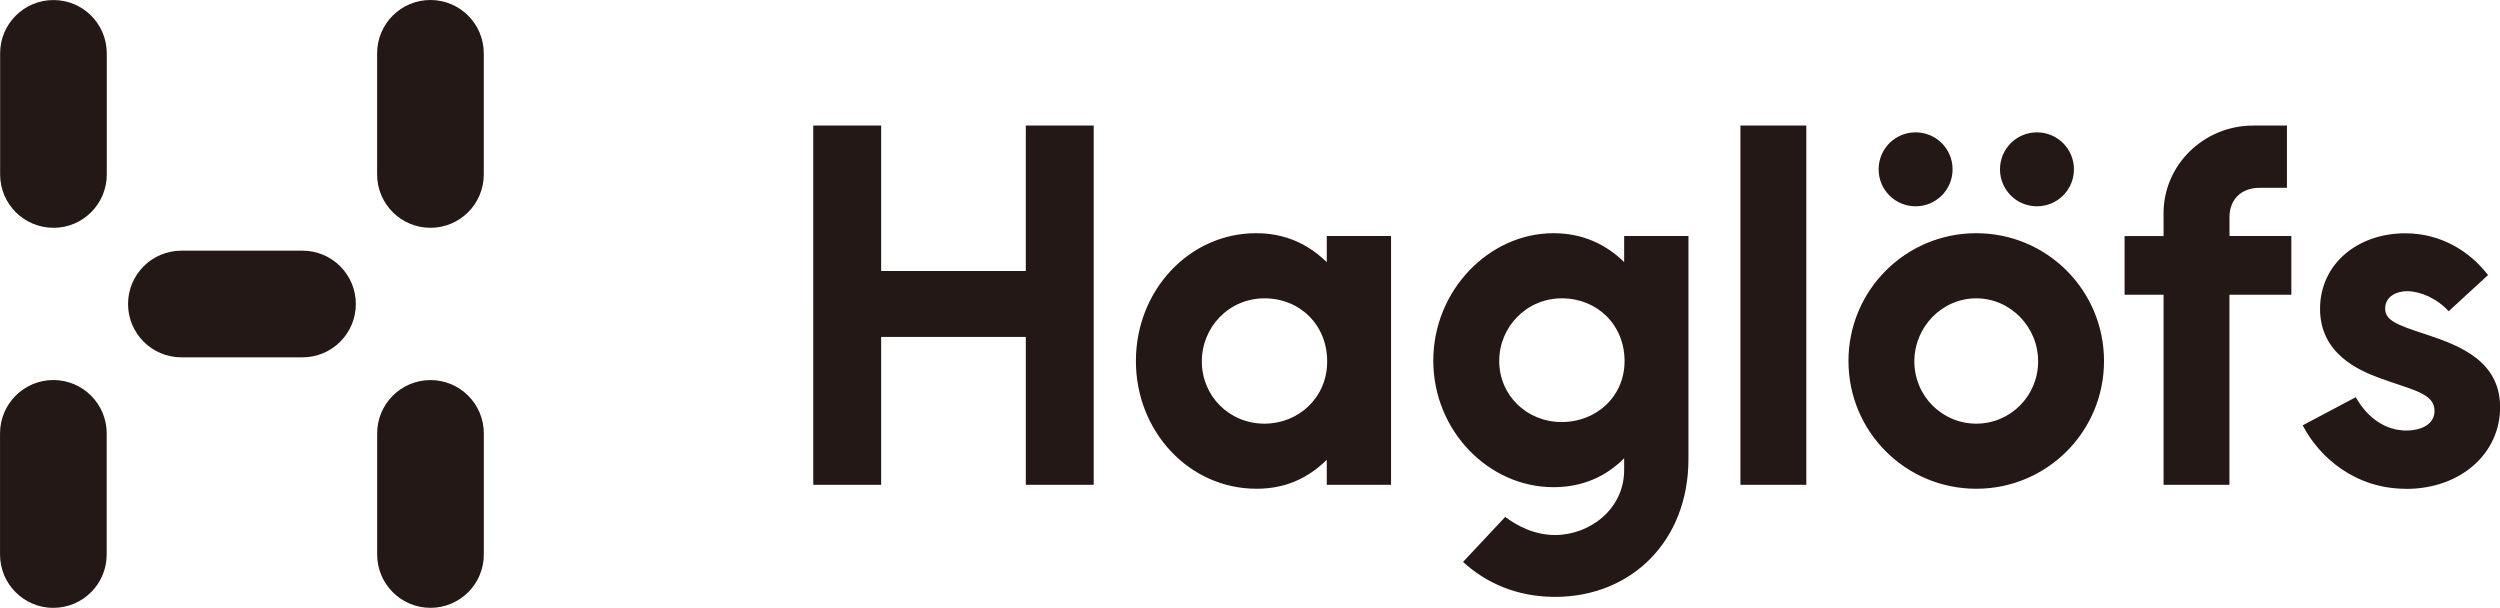 <?xml version="1.0" encoding="UTF-8"?><svg id="b" xmlns="http://www.w3.org/2000/svg" width="197.3mm" height="47.97mm" viewBox="0 0 559.27 135.98"><g id="c"><g><path d="M363.34,52.8v5.84c-4.13-4.05-9.35-6.47-15.82-6.47-14.38,0-26.88,12.77-26.88,28.5s12.41,28.32,26.88,28.32c6.47,0,11.69-2.34,15.82-6.47v2.61c0,8.81-7.73,14.56-15.46,14.56-4.77,0-8.63-2.16-11.15-4.05l-9.44,10.07c5.03,4.59,11.87,7.82,20.59,7.82,16.99,0,29.84-12.41,29.84-30.84V52.8h-14.38Zm-13.93,41.62c-7.91,0-14.02-6.02-14.02-13.66s6.11-14.02,14.02-14.02,14.02,5.93,14.02,14.02-6.47,13.66-14.02,13.66ZM197.12,60.62h32.36V28.08h15.19V108.45h-15.19v-33.08h-32.36v33.08h-15.19V28.08h15.19V60.62Zm99.69-7.82v5.84c-4.22-4.05-9.26-6.47-15.82-6.47-14.92,0-26.88,12.77-26.88,28.59s11.96,28.58,26.97,28.58c6.47,0,11.51-2.34,15.73-6.47v5.58h14.38V52.8h-14.38Zm-13.93,41.98c-7.91,0-14.02-6.2-14.02-13.93s6.11-14.11,14.02-14.11,14.02,5.93,14.02,14.11-6.47,13.93-14.02,13.93Zm159.23-42.61c-15.82,0-28.59,12.77-28.59,28.59s12.77,28.58,28.59,28.58,28.58-12.77,28.58-28.58-12.76-28.59-28.58-28.59Zm0,42.61c-7.64,0-13.85-6.2-13.85-13.93s6.21-14.11,13.85-14.11,13.84,6.38,13.84,14.11-6.2,13.93-13.84,13.93Zm70.48-28.85h-13.84v42.52h-14.74v-42.52h-8.72v-13.12h8.72v-5.12c0-10.79,8.99-19.6,20.05-19.6h7.55v13.93h-6.11c-4.22,0-6.74,2.7-6.74,6.56v4.22h13.84v13.12Zm-123.24,42.52V28.08h14.74V108.45h-14.74Zm30.92-70.57c0-4.58,3.68-8.27,8.27-8.27s8.27,3.69,8.27,8.27-3.69,8.27-8.27,8.27-8.27-3.69-8.27-8.27h0Zm27.15,0c0-4.58,3.69-8.27,8.27-8.27s8.27,3.69,8.27,8.27-3.69,8.27-8.27,8.27-8.27-3.69-8.27-8.27h0Zm90.82,71.47c-11.42,0-19.42-7.1-23.1-14.2l11.87-6.29c2.7,4.76,6.74,7.46,11.33,7.46,2.79,0,6.29-1.08,6.29-4.4,0-4.04-5.12-4.67-12.58-7.46-4.31-1.62-13.03-5.3-13.03-15.37s8.45-16.9,19.06-16.9c8,0,14.47,4.05,18.52,9.35l-8.81,8.09c-2.61-2.88-6.38-4.49-9.26-4.49-2.52,0-4.94,1.26-4.94,3.87s2.34,3.6,9.26,5.84c7.64,2.52,16.45,6.02,16.45,16.27s-8.72,18.25-21.04,18.25Z" fill="#231815"/><g><path d="M96.29,50.96c6.59,0,11.93-5.34,11.93-11.93V11.93c0-6.59-5.34-11.93-11.93-11.93s-11.93,5.34-11.93,11.93v27.1c0,6.59,5.34,11.93,11.93,11.93" fill="#231815"/><path d="M11.93,135.98c6.59,0,11.93-5.34,11.93-11.93v-27.1c0-6.59-5.34-11.93-11.93-11.93S0,90.37,0,96.96v27.1c0,6.59,5.34,11.93,11.93,11.93" fill="#231815"/><path d="M11.95,50.97c6.59,0,11.93-5.34,11.93-11.93V11.94C23.88,5.35,18.54,.01,11.95,.01S.02,5.35,.02,11.94v27.09c0,6.59,5.34,11.93,11.93,11.93" fill="#231815"/><path d="M96.3,135.98c6.59,0,11.93-5.34,11.93-11.93v-27.09c0-6.59-5.34-11.93-11.93-11.93s-11.93,5.34-11.93,11.93v27.09c0,6.59,5.34,11.93,11.93,11.93" fill="#231815"/><path d="M79.6,68.01c0-6.59-5.34-11.93-11.93-11.93h-27.1c-6.59,0-11.93,5.34-11.93,11.93s5.34,11.93,11.93,11.93h27.1c6.59,0,11.93-5.34,11.93-11.93" fill="#231815"/></g></g></g></svg>